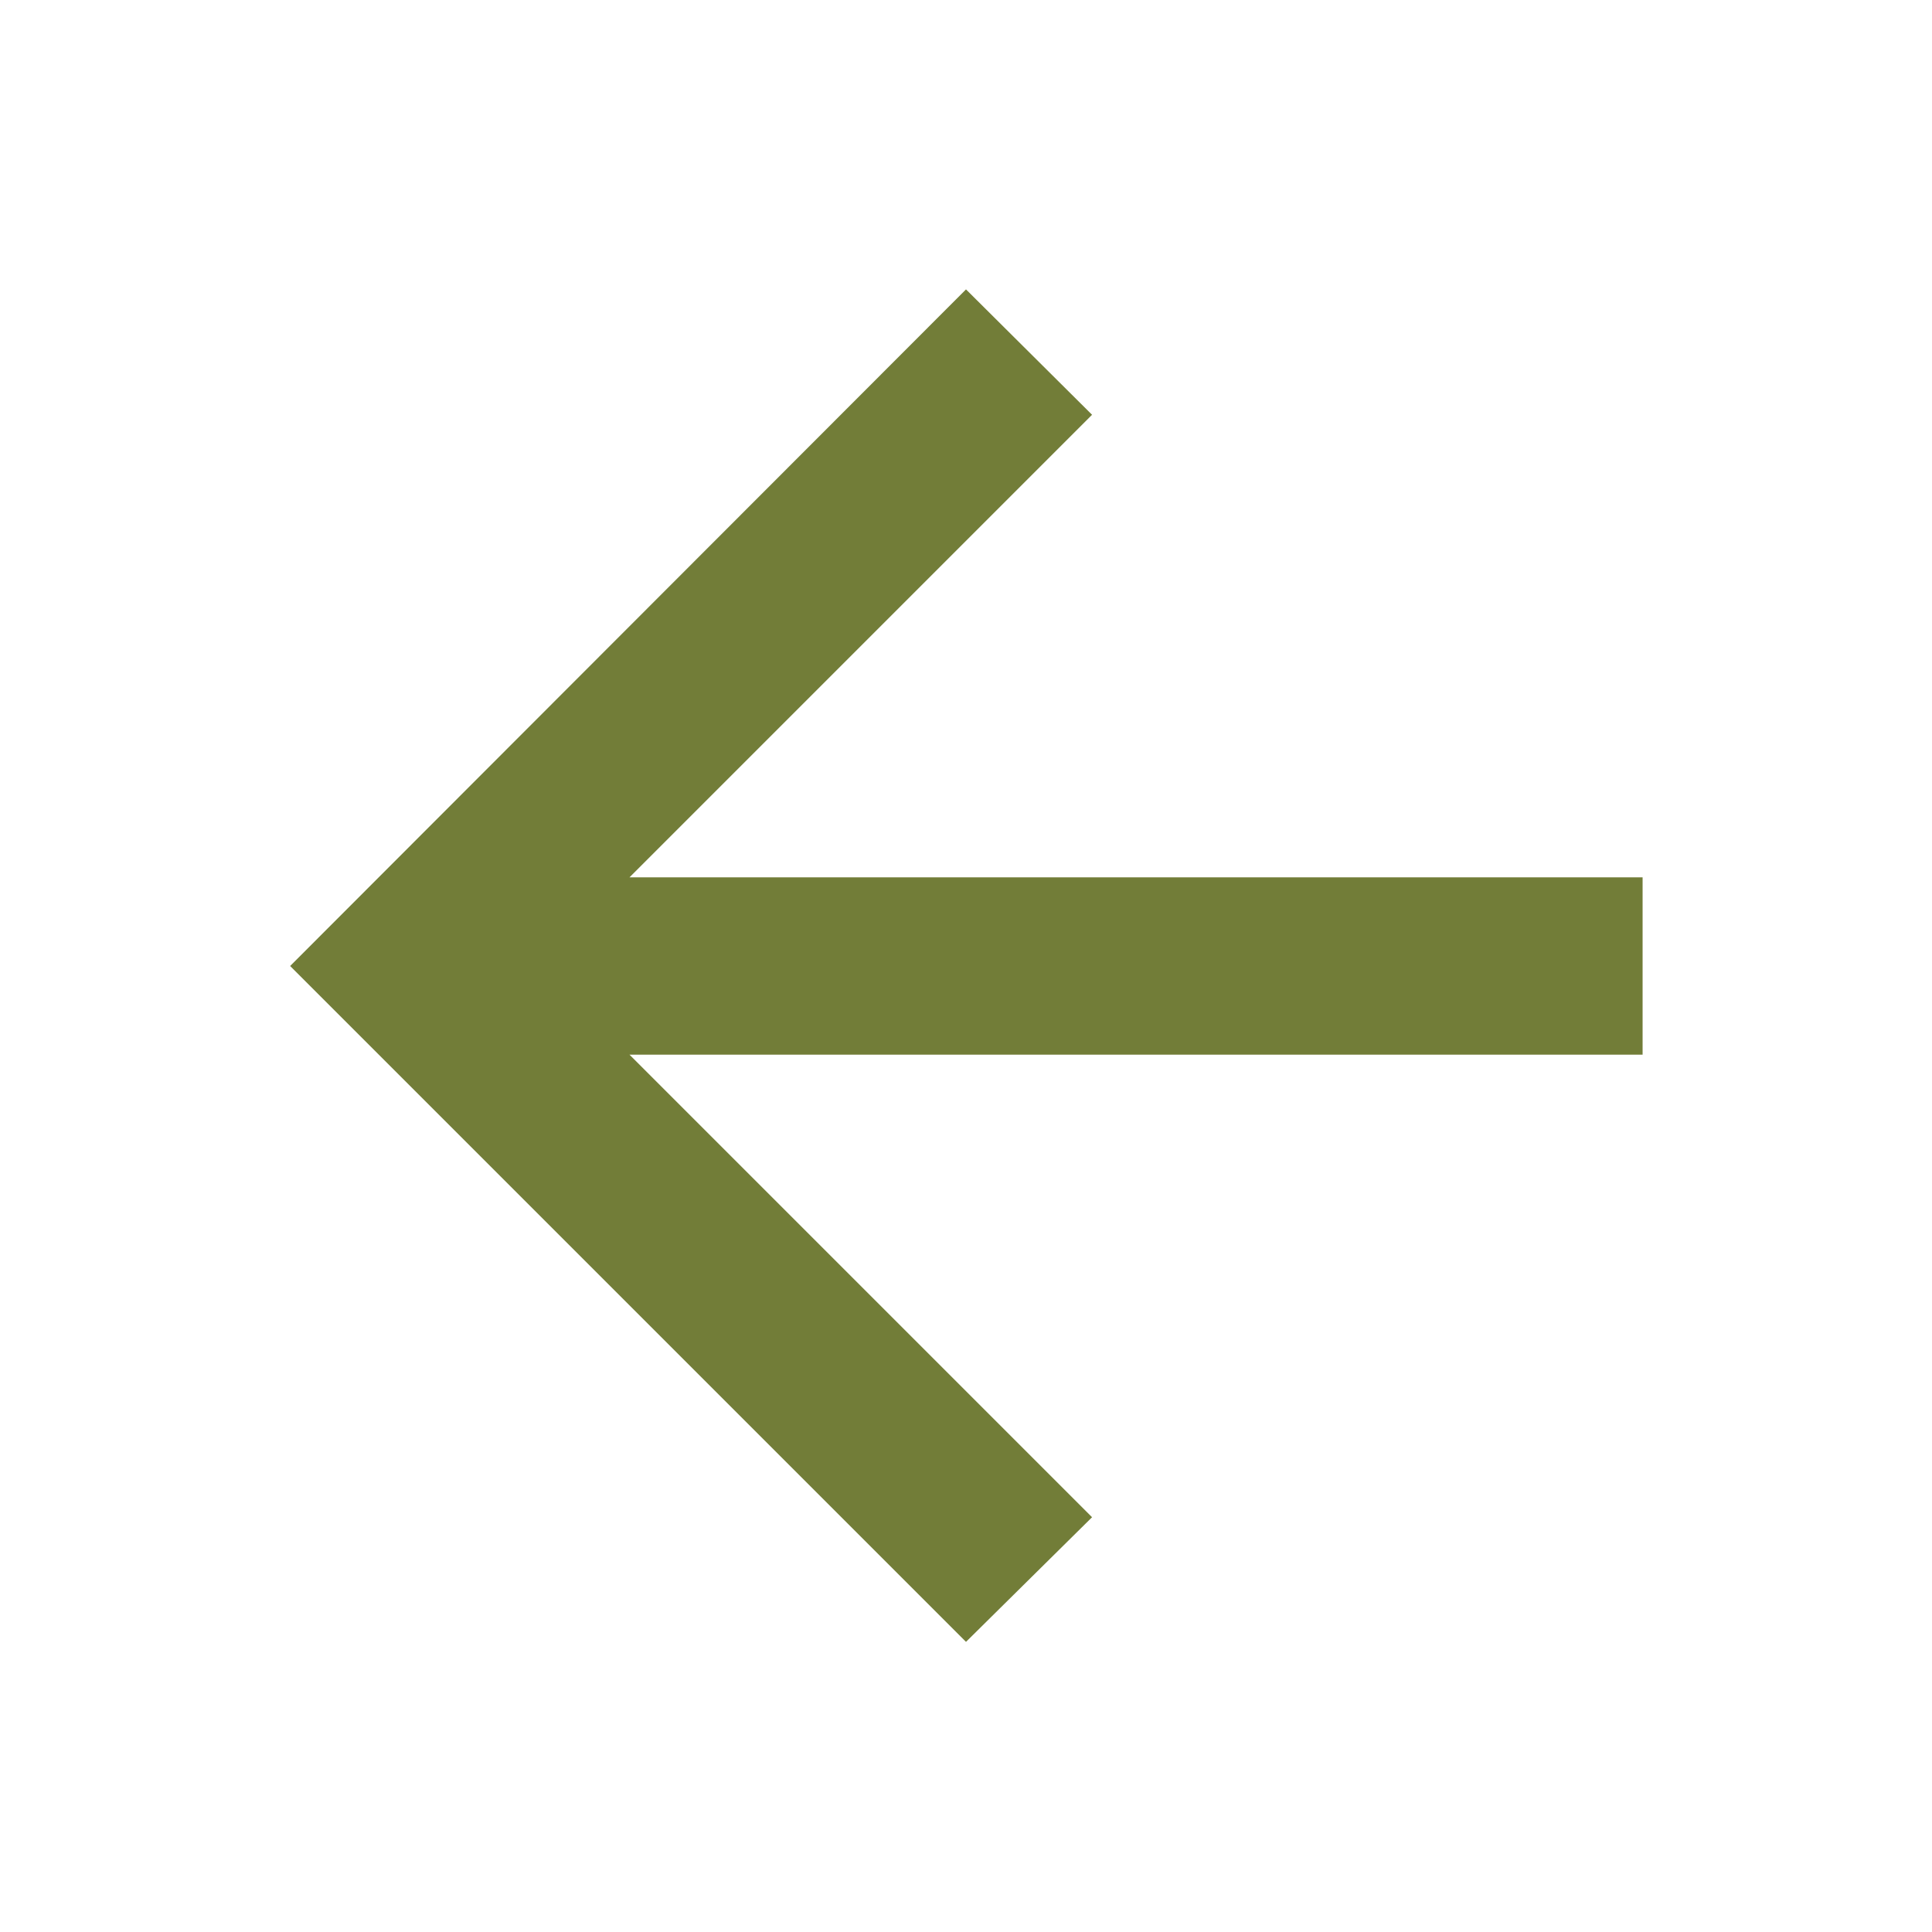 <svg xmlns="http://www.w3.org/2000/svg" height="40px" viewBox="0 -960 960 960" width="40px" fill="#727D38"><path d="M312.81-435.93 542.64-206.1 480-144.17 144.17-480 480-816.2l62.64 62.3-229.83 229.83H816.2v88.14H312.81Z"/></svg>
